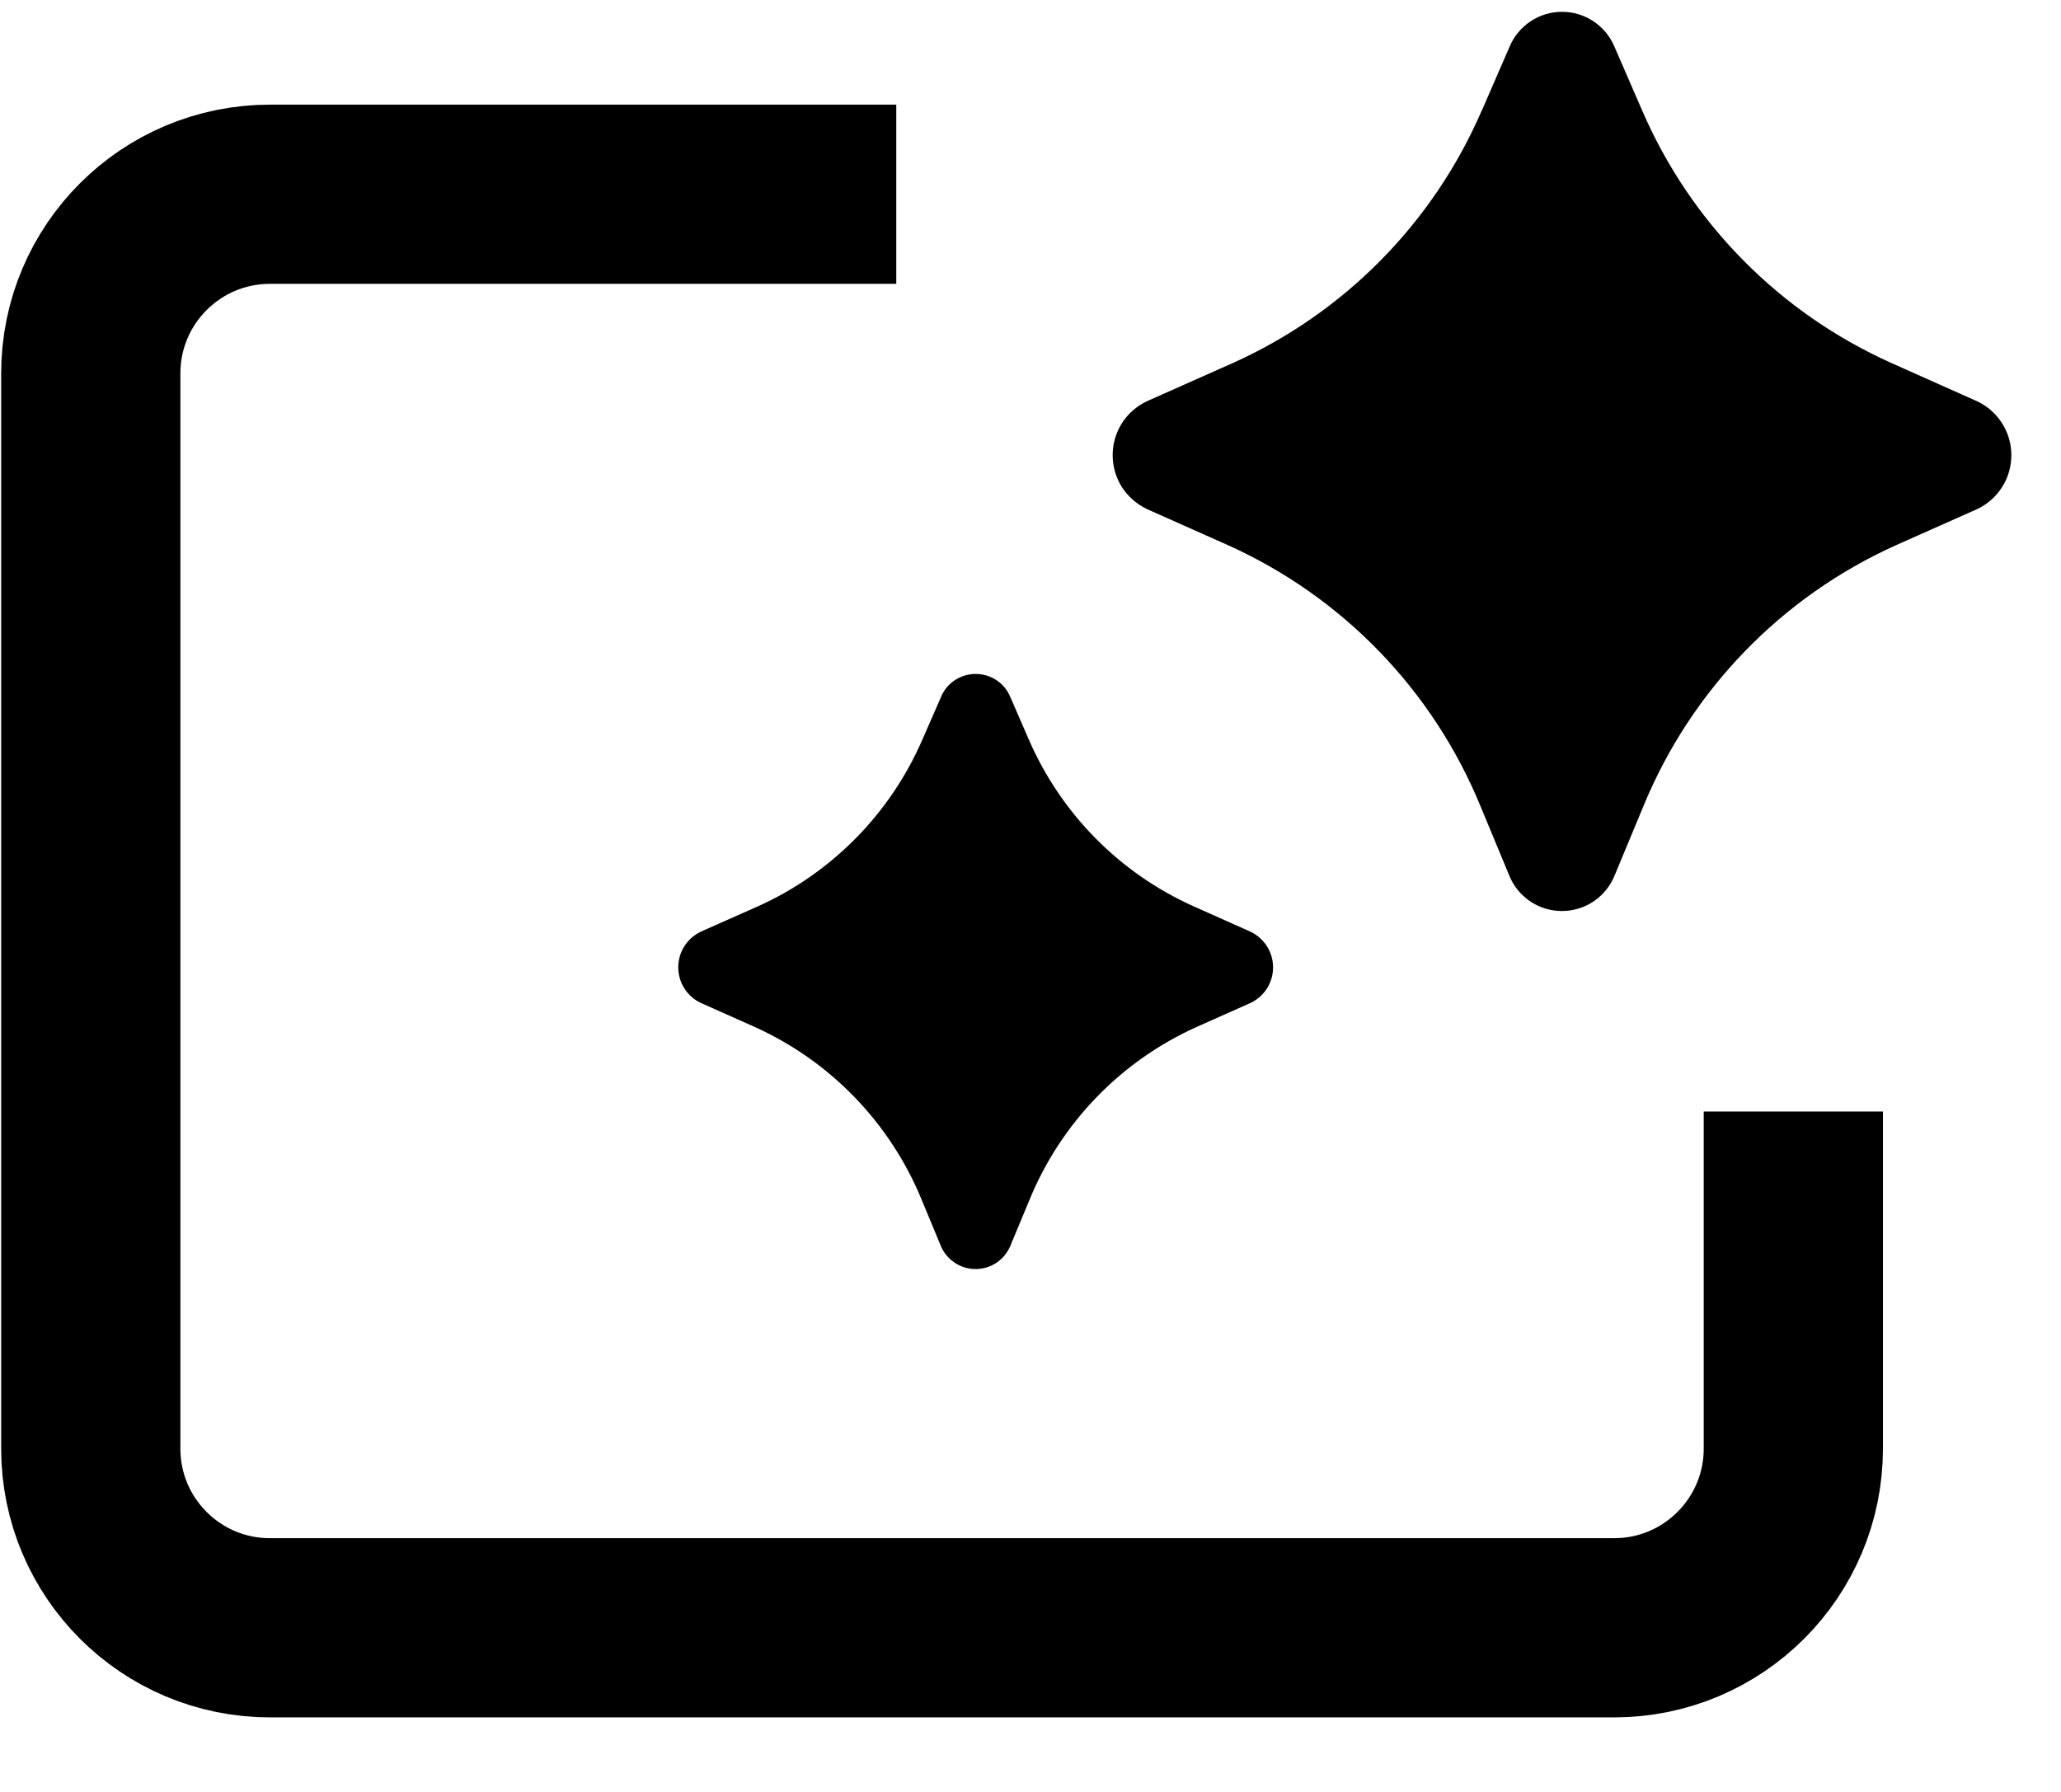 <svg width="23" height="20" viewBox="0 0 23 20" fill="none" xmlns="http://www.w3.org/2000/svg">
<path d="M10.002 2.168H3.013C1.908 2.168 1.013 3.063 1.013 4.168V16.168C1.013 17.273 1.908 18.168 3.013 18.168H18.013C19.117 18.168 20.013 17.273 20.013 16.168V12.406" stroke="black" stroke-width="2"/>
<path d="M16.538 1.231L16.846 0.522C16.894 0.406 16.976 0.308 17.08 0.238C17.184 0.169 17.306 0.132 17.431 0.132C17.557 0.132 17.679 0.169 17.783 0.238C17.887 0.308 17.969 0.406 18.017 0.522L18.325 1.231C18.867 2.487 19.86 3.493 21.108 4.052L22.06 4.477C22.175 4.53 22.273 4.615 22.341 4.722C22.41 4.829 22.446 4.953 22.446 5.08C22.446 5.207 22.41 5.332 22.341 5.439C22.273 5.546 22.175 5.631 22.06 5.684L21.161 6.084C19.882 6.659 18.872 7.702 18.339 9L18.021 9.765C17.974 9.884 17.893 9.986 17.788 10.058C17.682 10.13 17.558 10.168 17.43 10.168C17.303 10.168 17.178 10.13 17.073 10.058C16.968 9.986 16.886 9.884 16.84 9.765L16.523 9.001C15.991 7.703 14.981 6.659 13.702 6.084L12.802 5.683C12.687 5.629 12.59 5.544 12.521 5.438C12.453 5.331 12.417 5.207 12.417 5.08C12.417 4.953 12.453 4.829 12.521 4.722C12.59 4.615 12.687 4.53 12.802 4.477L13.755 4.053C15.002 3.494 15.995 2.487 16.537 1.231" fill="black"/>
<path d="M10.296 8.249L10.501 7.78C10.532 7.703 10.586 7.638 10.655 7.592C10.724 7.546 10.805 7.522 10.888 7.522C10.971 7.522 11.052 7.546 11.121 7.592C11.19 7.638 11.243 7.703 11.275 7.78L11.479 8.249C11.838 9.08 12.495 9.746 13.321 10.116L13.951 10.397C14.027 10.432 14.092 10.489 14.138 10.56C14.183 10.63 14.207 10.713 14.207 10.797C14.207 10.881 14.183 10.963 14.138 11.034C14.092 11.105 14.027 11.161 13.951 11.196L13.356 11.461C12.51 11.841 11.841 12.532 11.489 13.391L11.278 13.898C11.247 13.976 11.193 14.044 11.124 14.091C11.054 14.139 10.972 14.164 10.887 14.164C10.803 14.164 10.72 14.139 10.651 14.091C10.581 14.044 10.527 13.976 10.496 13.898L10.286 13.392C9.934 12.533 9.266 11.842 8.42 11.461L7.824 11.195C7.748 11.16 7.683 11.104 7.638 11.033C7.593 10.963 7.569 10.88 7.569 10.796C7.569 10.713 7.593 10.63 7.638 10.56C7.683 10.489 7.748 10.433 7.824 10.397L8.455 10.117C9.28 9.747 9.937 9.08 10.296 8.249" fill="black"/>
</svg>
